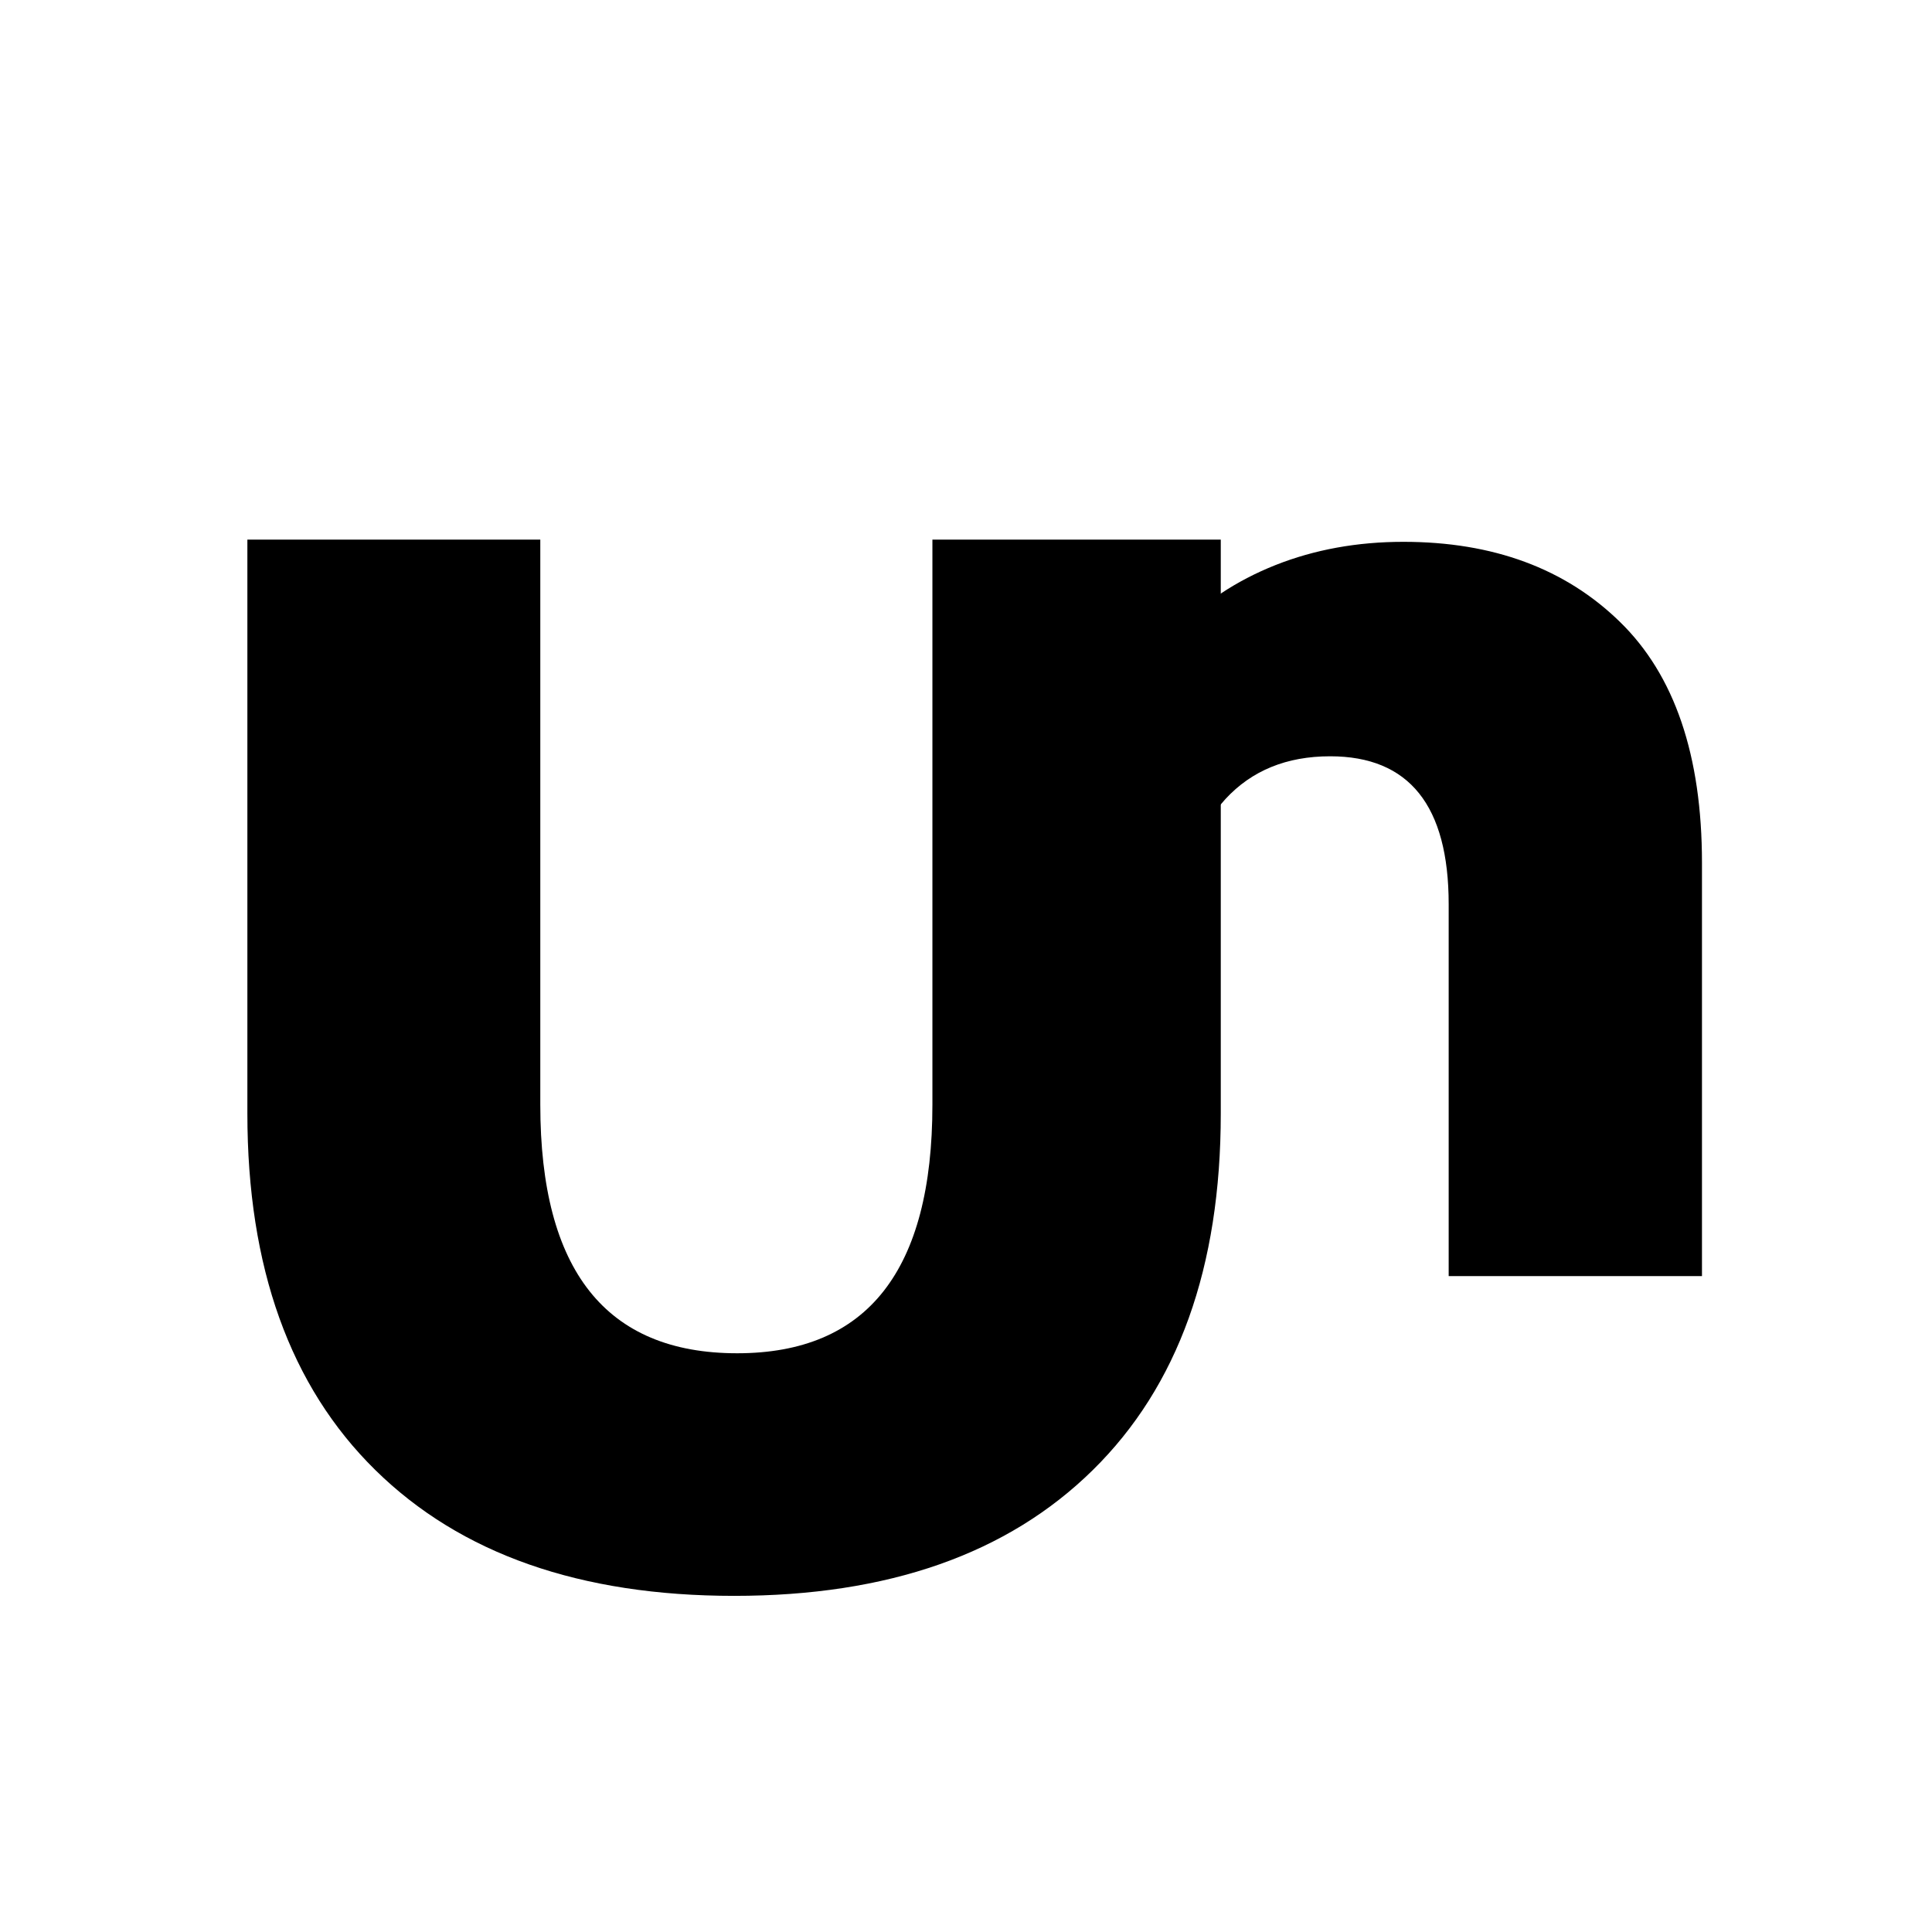 <svg xmlns="http://www.w3.org/2000/svg" xmlns:xlink="http://www.w3.org/1999/xlink" width="256" zoomAndPan="magnify" viewBox="0 0 192 192" height="256" preserveAspectRatio="xMidYMid meet" version="1.0"><defs><g/></defs><rect x="-19.2" width="230.4" fill="#ffffff" y="-19.2" height="230.4" fill-opacity="1"/><rect x="-19.2" width="230.4" fill="#ffffff" y="-19.2" height="230.4" fill-opacity="1"/><g fill="#000000" fill-opacity="1"><g transform="translate(15.178, 156.533)"><g><path d="M 57.781 2.062 C 42.488 2.062 30.602 -2.102 22.125 -10.438 C 13.645 -18.77 9.406 -30.582 9.406 -45.875 L 9.406 -102.906 L 38.516 -102.906 L 38.516 -46.75 C 38.516 -30.281 45.035 -22.047 58.078 -22.047 C 71.016 -22.047 77.484 -30.281 77.484 -46.75 L 77.484 -102.906 L 106.141 -102.906 L 106.141 -45.875 C 106.141 -30.582 101.898 -18.77 93.422 -10.438 C 84.953 -2.102 73.07 2.062 57.781 2.062 Z M 57.781 2.062 "/></g></g></g><g fill="#000000" fill-opacity="1"><g transform="translate(84.64, 126.815)"><g><path d="M 54.828 -72.969 C 63.742 -72.969 70.914 -70.316 76.344 -65.016 C 81.781 -59.723 84.5 -51.738 84.5 -41.062 L 84.5 0 L 59.328 0 L 59.328 -36.953 C 59.328 -46.754 55.398 -51.656 47.547 -51.656 C 43.223 -51.656 39.754 -50.238 37.141 -47.406 C 34.535 -44.582 33.234 -40.348 33.234 -34.703 L 33.234 0 L 8.078 0 L 8.078 -71.781 L 32.047 -71.781 L 32.047 -63.969 C 34.867 -66.883 38.223 -69.113 42.109 -70.656 C 45.992 -72.195 50.234 -72.969 54.828 -72.969 Z M 54.828 -72.969 "/></g></g></g></svg>